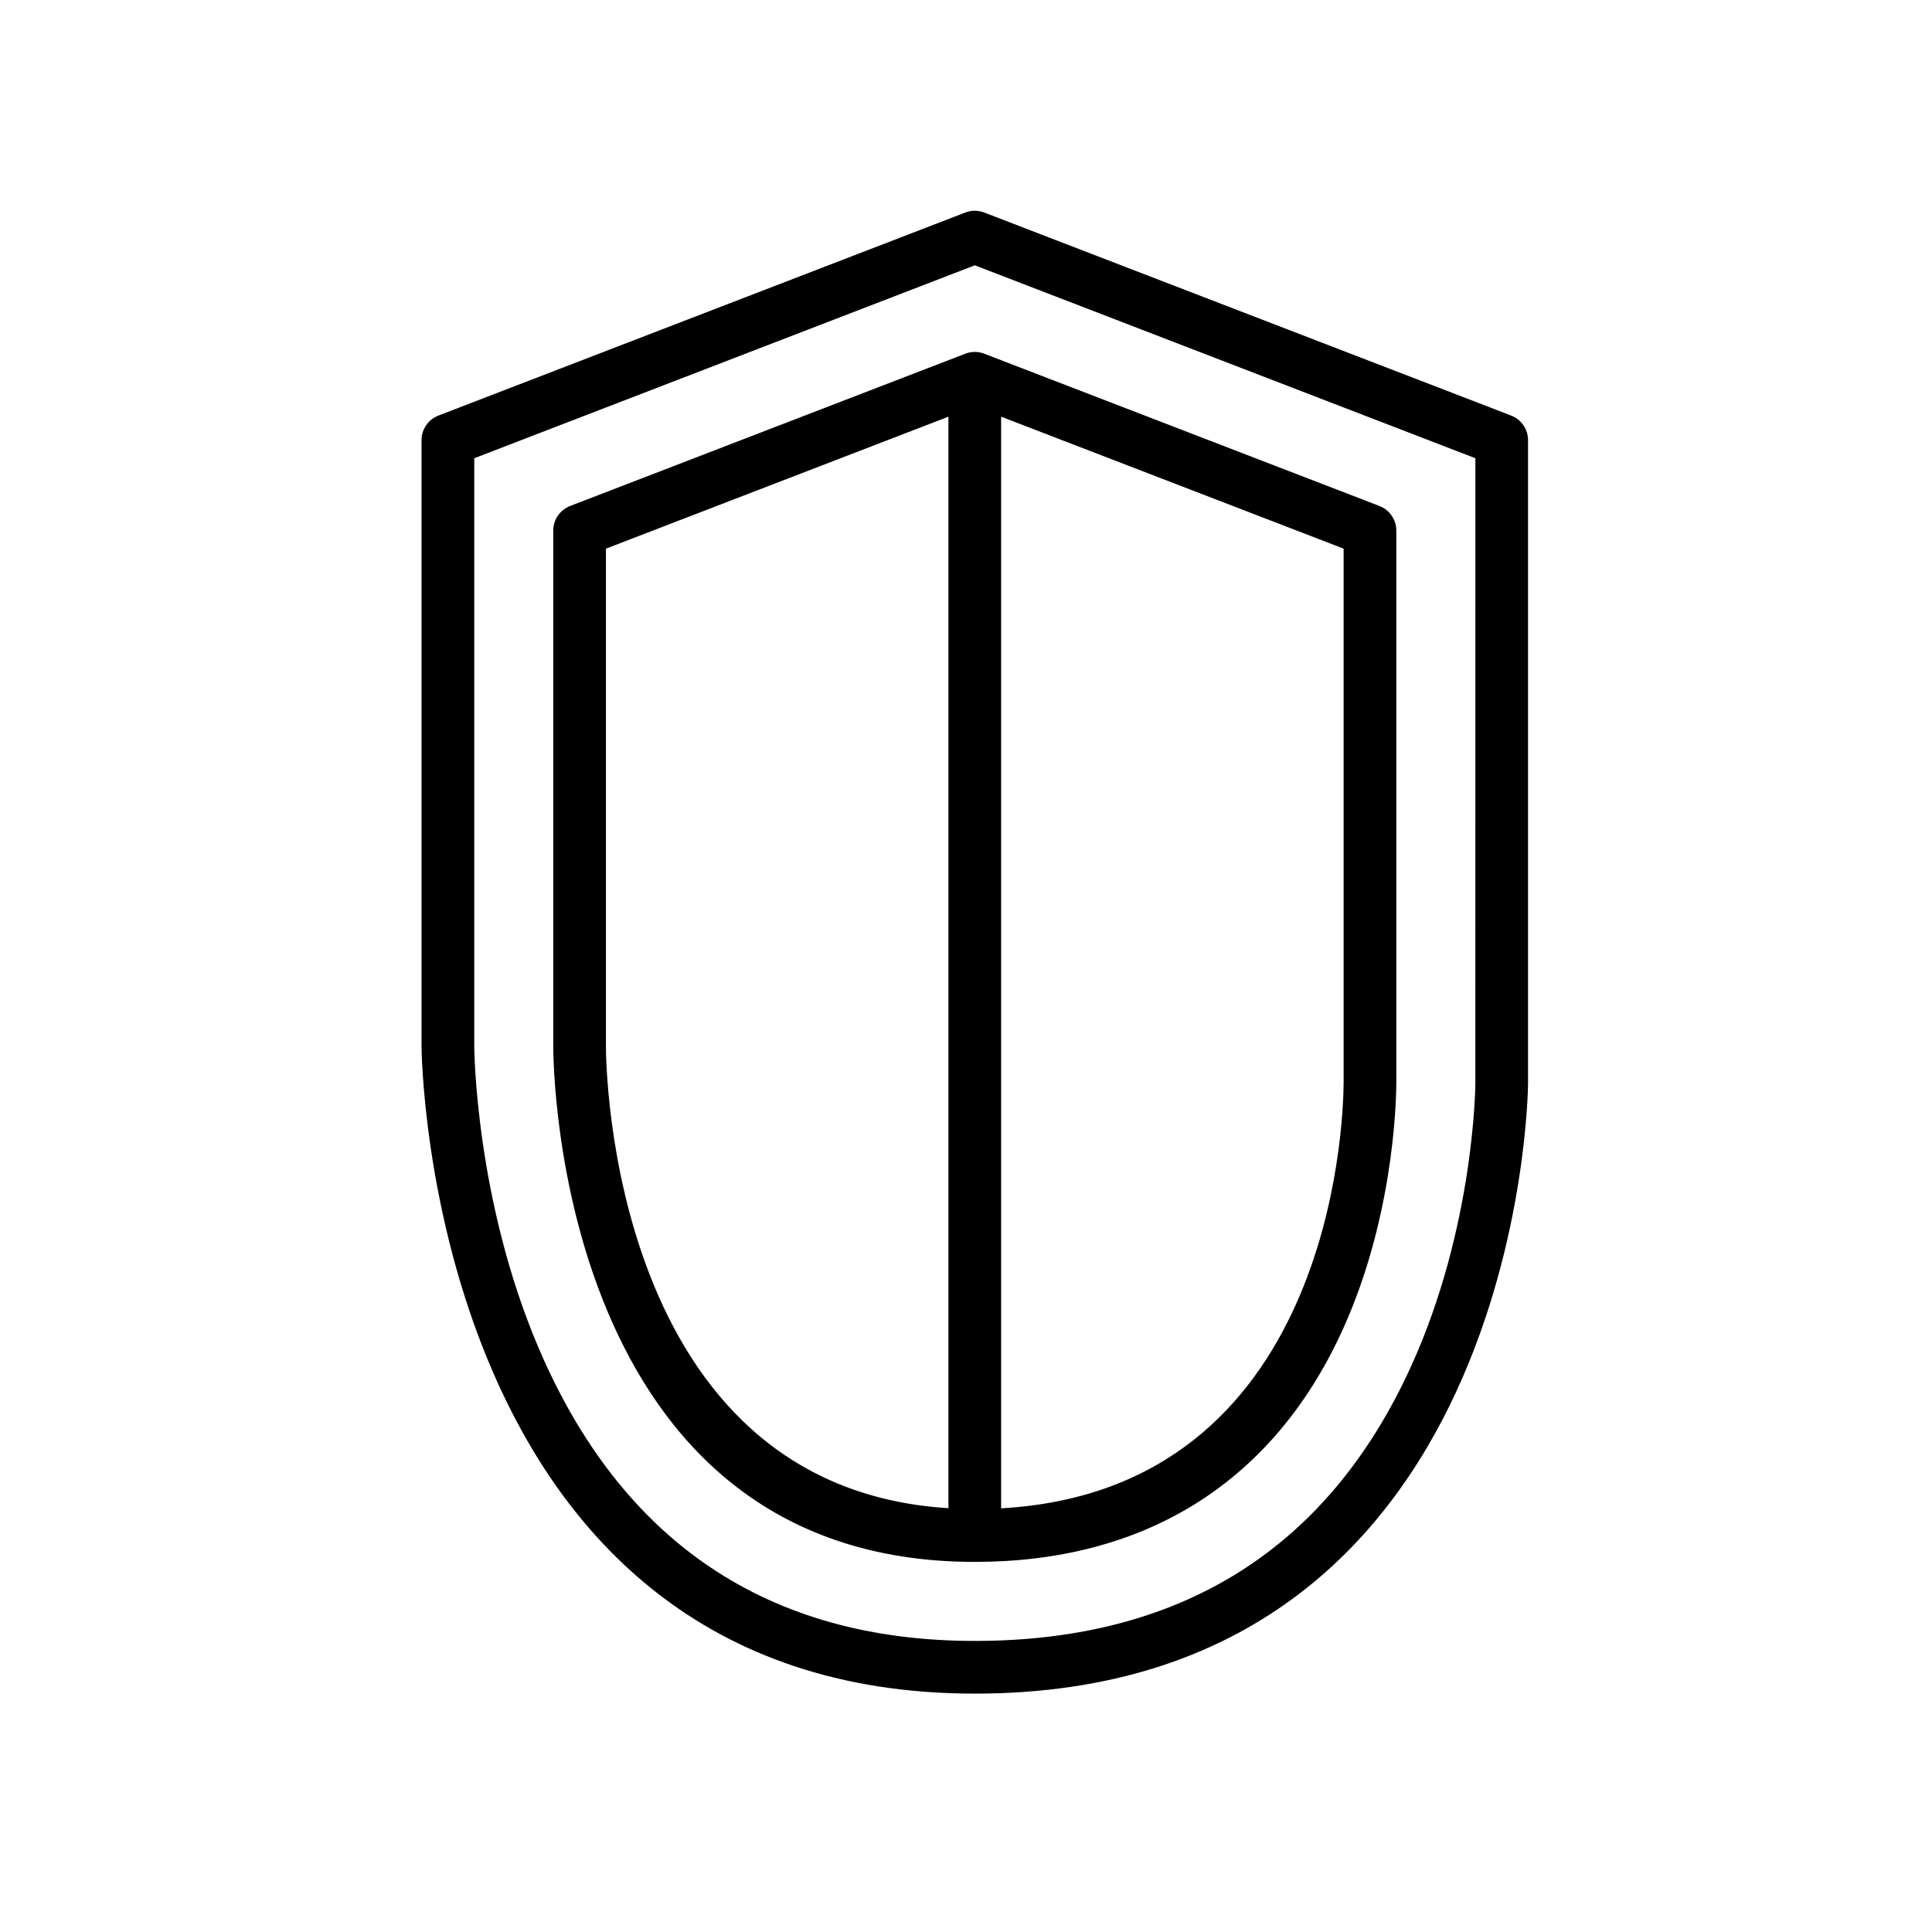 <?xml version="1.0" encoding="UTF-8"?> <svg xmlns="http://www.w3.org/2000/svg" height="55" viewBox="0 0 55 55" width="55"><path d="m30 24.856c0 .041-.027 4.078-1.828 8.037-2.36 5.189-6.538 7.821-12.422 7.821-5.877 0-10.055-2.807-12.418-8.343-1.805-4.231-1.831-8.543-1.831-8.585v-16.741l14.25-5.492 14.25 5.492zm1.019-19.026-15-5.78c-.172-.067-.366-.067-.538 0l-15 5.78c-.289.112-.481.39-.481.7v17.256c0 .184.18 18.428 15.75 18.428s15.75-17.184 15.75-17.357v-18.327c0-.31-.191-.588-.481-.7zm-4.769 19.021c-.011 1.208-.379 11.56-9.75 12.088v-31.077l9.75 3.757zm-21-1.065v-14.167l9.75-3.757v31.073c-9.632-.597-9.75-12.625-9.75-13.149zm10.231-19.717-11.25 4.335c-.289.112-.481.389-.481.7v14.682c0 .599.137 14.678 12 14.678 4.788 0 8.37-2.202 10.36-6.367 1.531-3.205 1.635-6.589 1.64-7.24v-15.753c0-.31-.191-.588-.481-.7l-11.25-4.335c-.172-.067-.366-.067-.538 0z" transform="translate(12 6)"></path></svg> 